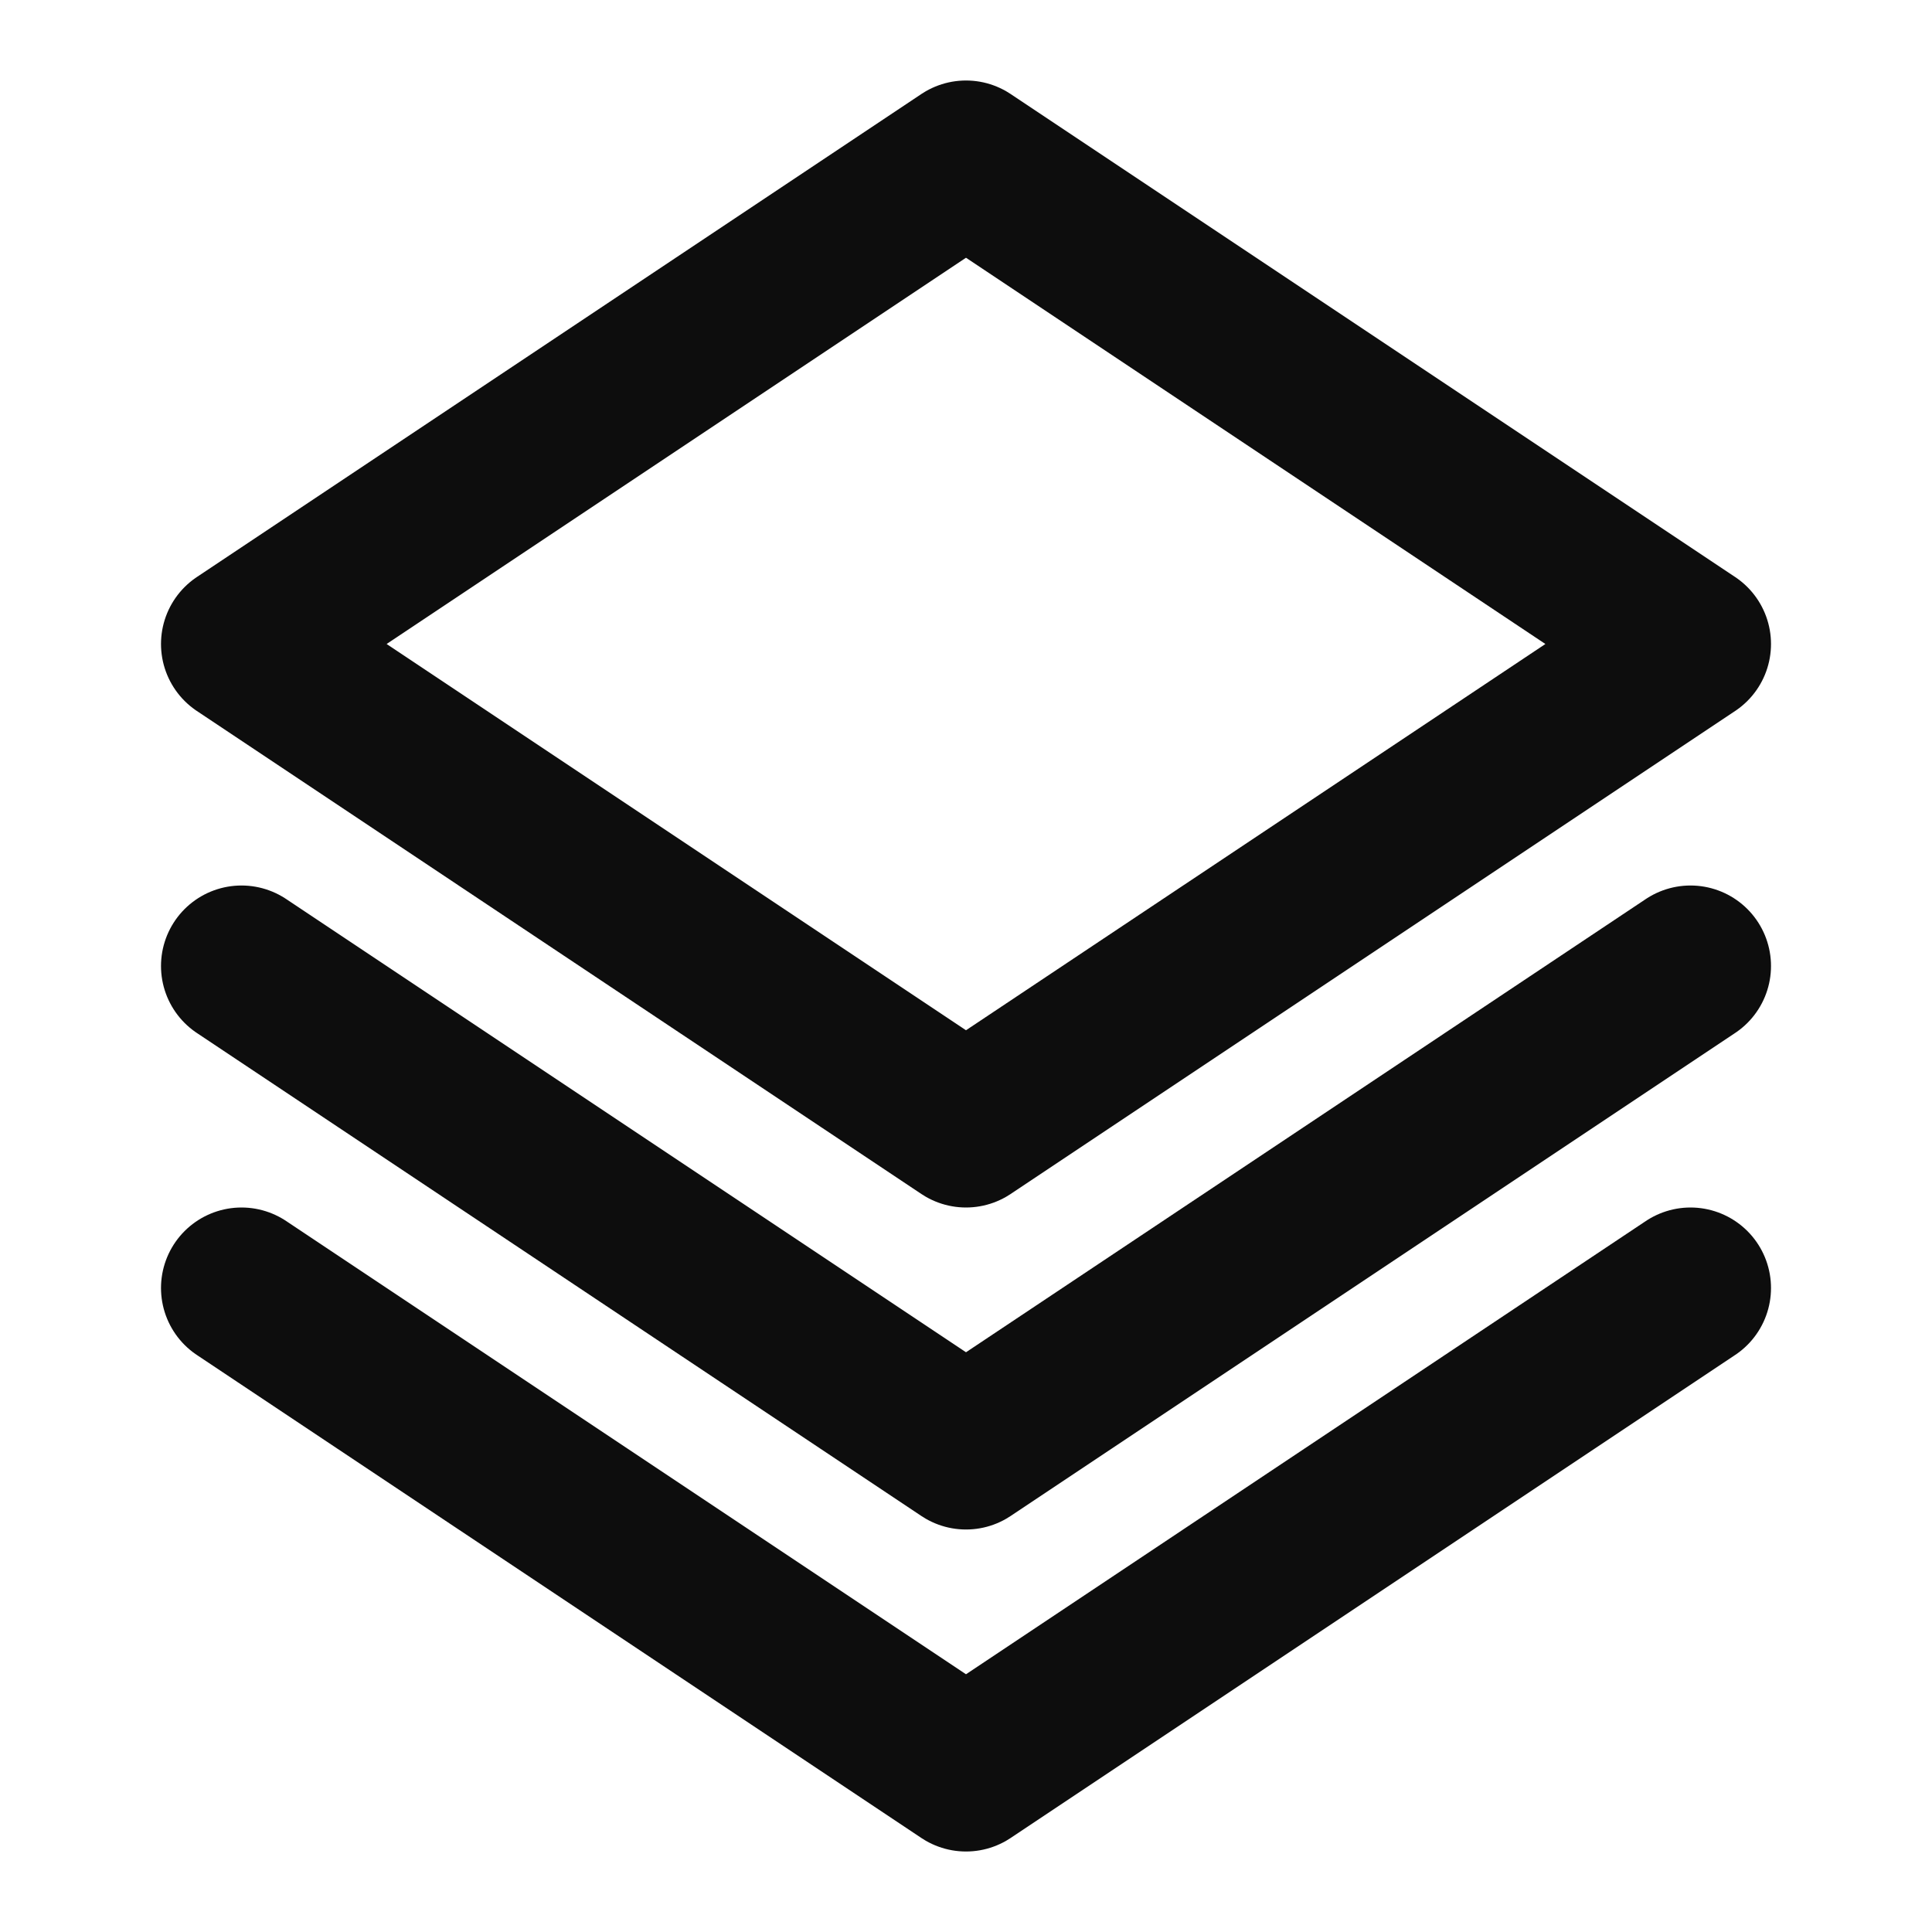 <svg xmlns="http://www.w3.org/2000/svg" width="24" height="24" viewBox="0 0 24 24" fill="none"><path d="M21 12L12 18L3 12M21 16L12 22L3 16M21 8L12 14L3 8L12 2L21 8Z" stroke="#0D0D0D" stroke-width="2" stroke-linecap="round" stroke-linejoin="round"></path></svg>